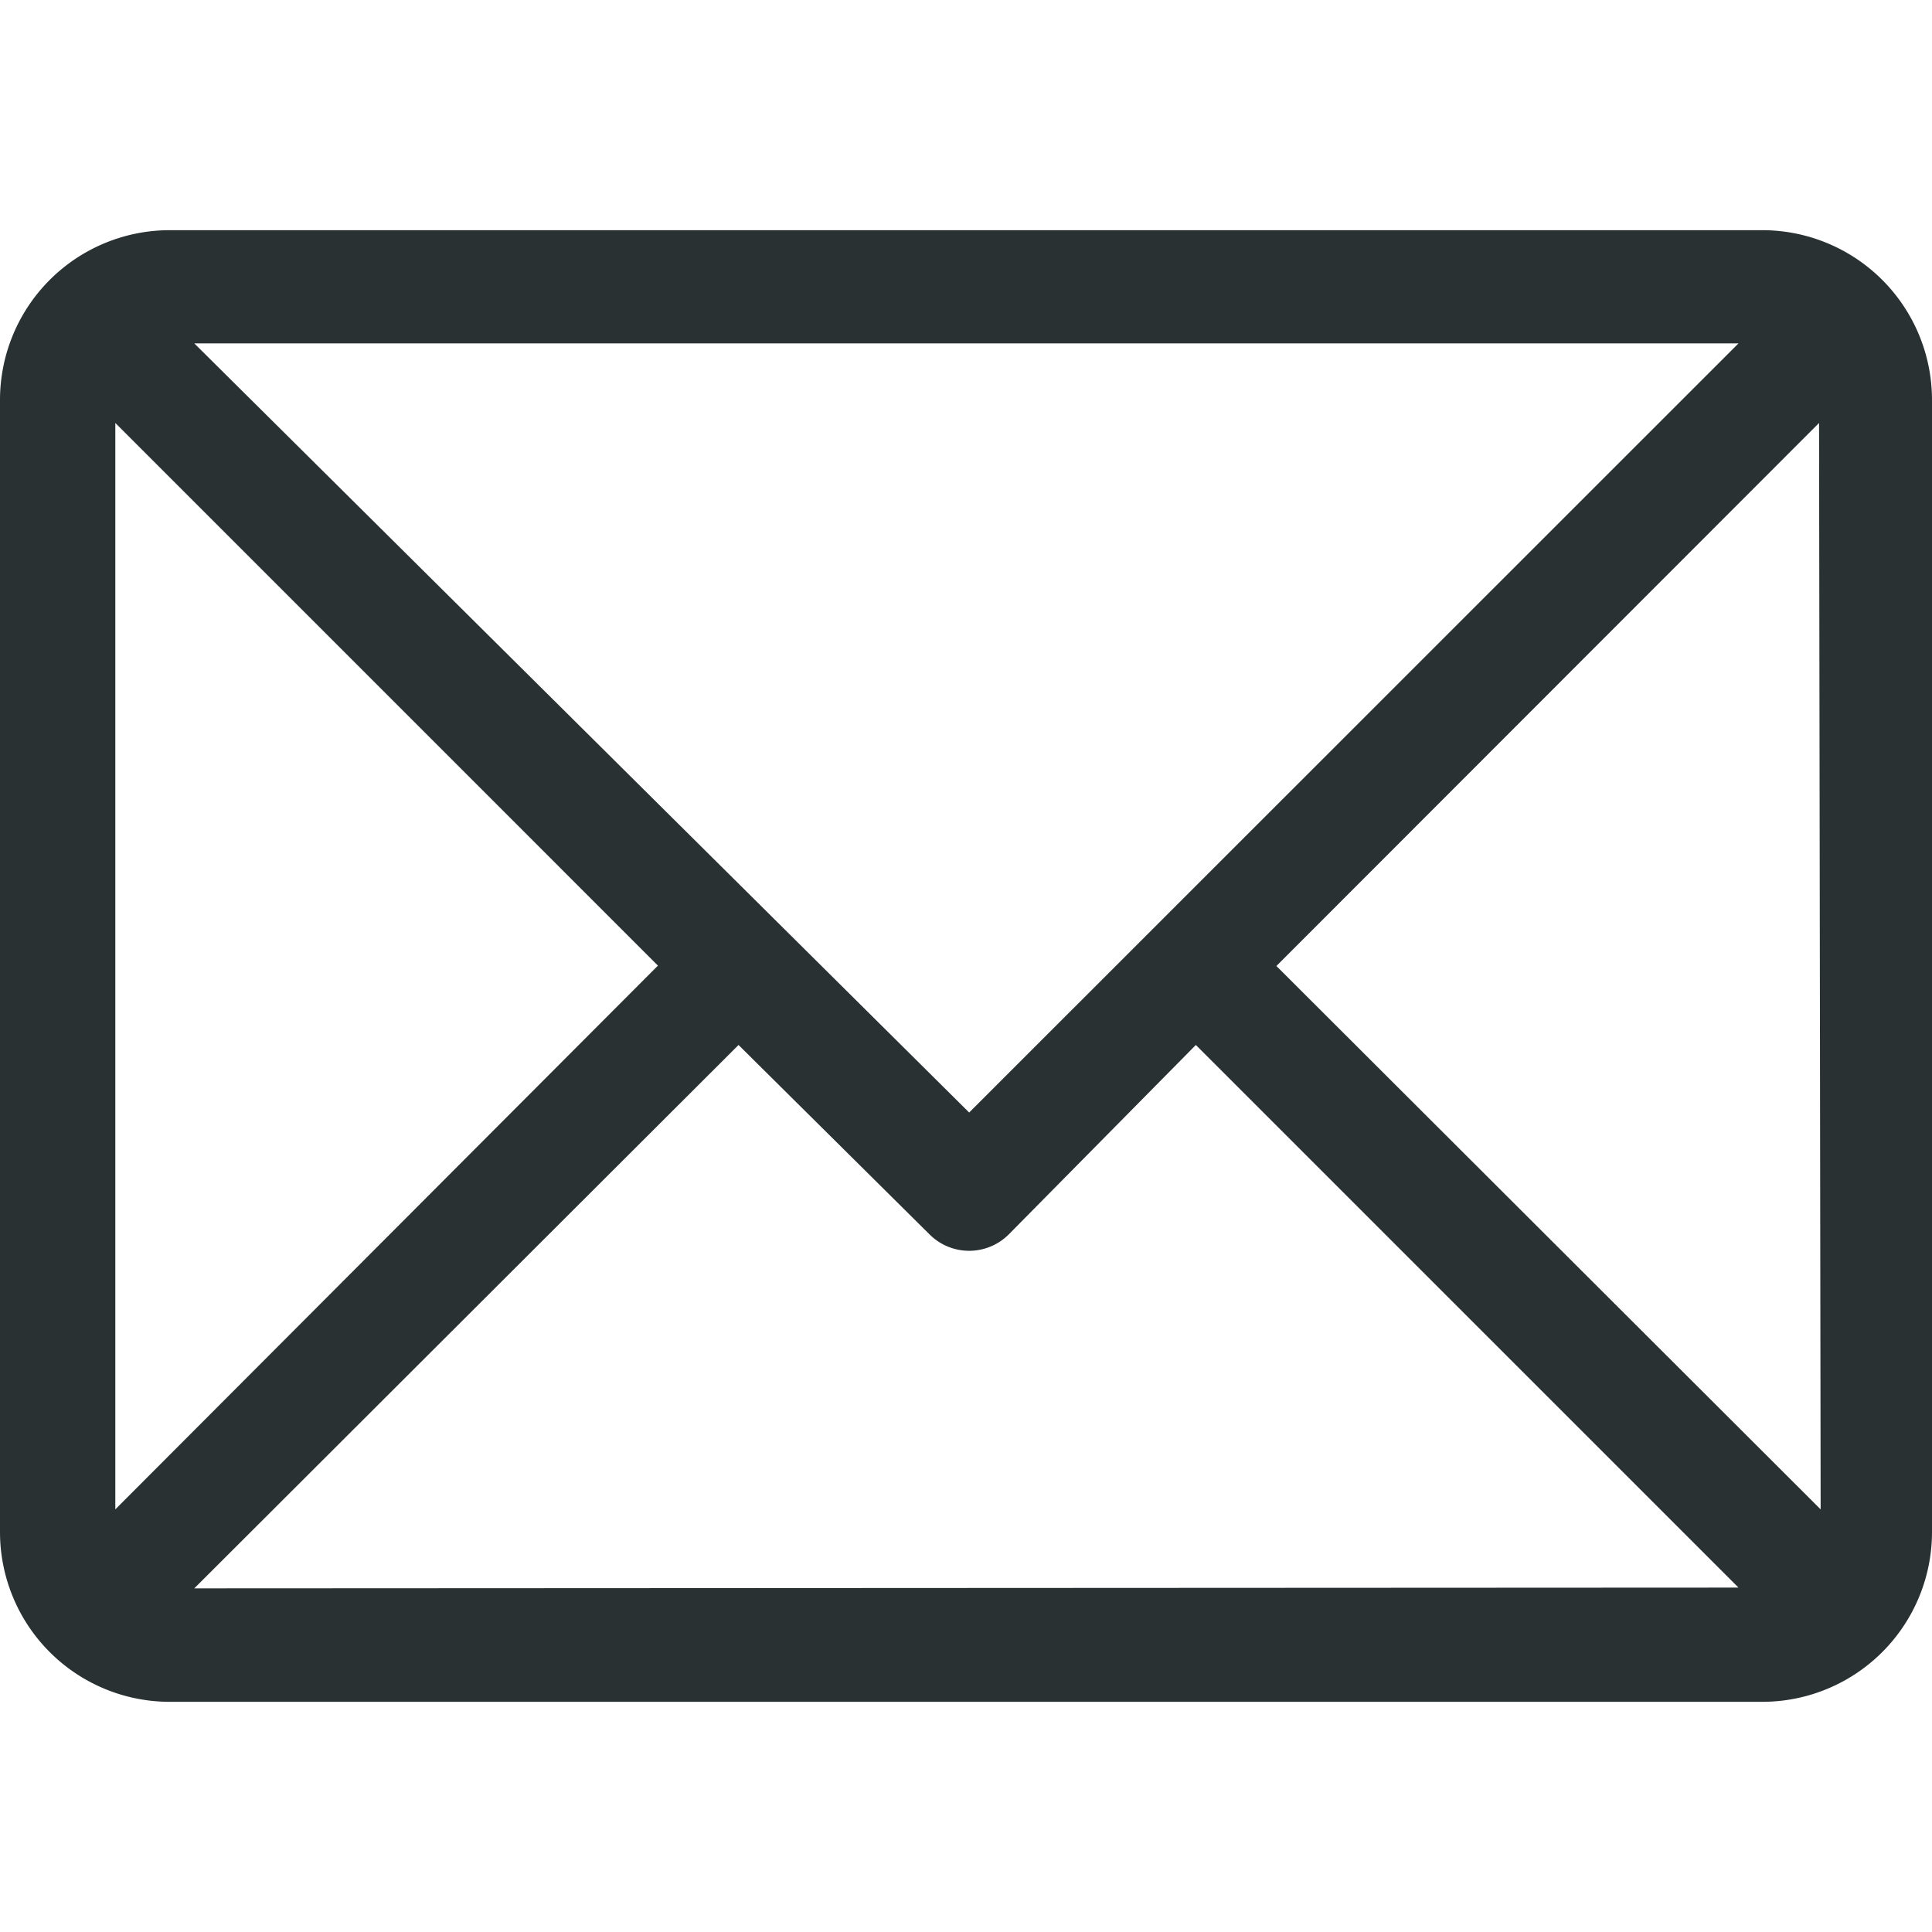 <svg xmlns="http://www.w3.org/2000/svg" width="512" height="512" viewBox="0 0 512 512">
  <g id="Ebene_2" data-name="Ebene 2">
    <g id="Ebene_1-2" data-name="Ebene 1">
      <rect width="512" height="512" fill="none"/>
      <path d="M467,61H45A45,45,0,0,0,0,106V406a45,45,0,0,0,45,45H467a45,45,0,0,0,45-45V106A45,45,0,0,0,467,61ZM460.72,91,256.84,294.83,51.49,91Zm-430.16,309V112.09L174.36,255.9Zm20.93,20.93,144.23-144,50.65,50.23a14.85,14.85,0,0,0,20.93,0l49.61-50.23,143.81,143.8Zm431-20.93-144.23-144L482.07,112.09Z" fill="#293133"/>
    </g>
  </g>
</svg>

